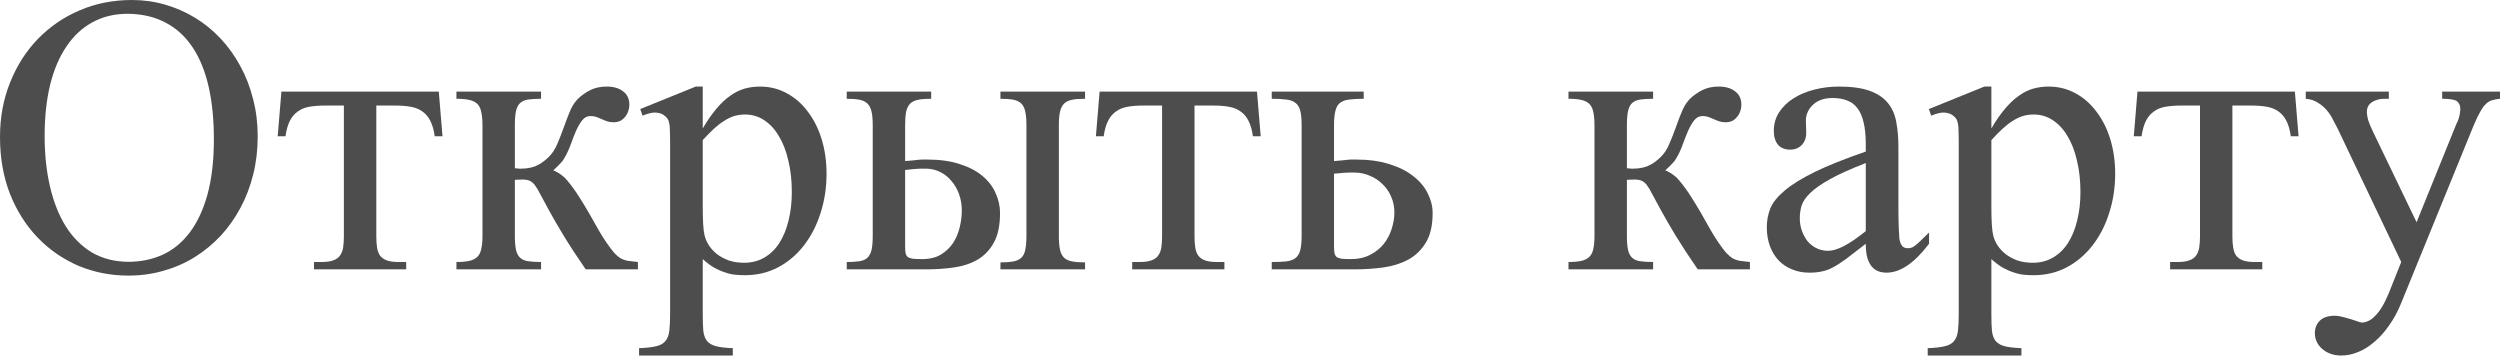 <?xml version="1.0" encoding="UTF-8"?> <svg xmlns="http://www.w3.org/2000/svg" viewBox="0 0 62.9 8.945" fill="none"><path d="M5.381 3.555C5.384 3.05 5.342 2.599 5.254 2.202C5.166 1.805 5.031 1.47 4.849 1.196C4.67 0.923 4.443 0.715 4.17 0.571C3.896 0.425 3.577 0.35 3.213 0.347C2.881 0.347 2.585 0.418 2.324 0.562C2.067 0.701 1.849 0.905 1.67 1.172C1.491 1.436 1.354 1.758 1.26 2.139C1.169 2.52 1.123 2.946 1.123 3.418C1.123 3.887 1.169 4.315 1.26 4.702C1.351 5.09 1.484 5.423 1.66 5.703C1.836 5.98 2.054 6.196 2.314 6.353C2.578 6.506 2.881 6.584 3.223 6.587C3.538 6.587 3.826 6.528 4.087 6.411C4.351 6.291 4.577 6.107 4.766 5.859C4.958 5.609 5.107 5.293 5.215 4.912C5.322 4.528 5.378 4.076 5.381 3.555ZM6.484 3.428C6.484 3.763 6.447 4.082 6.372 4.385C6.297 4.688 6.19 4.969 6.05 5.229C5.913 5.487 5.747 5.721 5.552 5.933C5.356 6.141 5.138 6.32 4.897 6.47C4.657 6.619 4.396 6.733 4.116 6.812C3.836 6.893 3.542 6.934 3.232 6.934C2.783 6.934 2.362 6.851 1.968 6.685C1.577 6.515 1.235 6.278 0.942 5.972C0.649 5.666 0.418 5.299 0.249 4.873C0.083 4.443 0 3.968 0 3.447C0 2.952 0.085 2.495 0.254 2.075C0.423 1.652 0.656 1.287 0.952 0.981C1.252 0.672 1.603 0.431 2.007 0.259C2.41 0.086 2.848 0 3.32 0C3.61 0 3.888 0.039 4.155 0.117C4.425 0.195 4.678 0.306 4.912 0.449C5.146 0.592 5.36 0.767 5.552 0.972C5.744 1.177 5.908 1.406 6.045 1.66C6.185 1.914 6.292 2.191 6.367 2.49C6.445 2.786 6.484 3.099 6.484 3.428Z" fill="#4D4D4D"></path><path d="M10.938 3.428C10.915 3.268 10.877 3.138 10.825 3.037C10.773 2.936 10.706 2.858 10.625 2.803C10.544 2.744 10.446 2.705 10.332 2.686C10.221 2.666 10.093 2.656 9.946 2.656H9.468V5.942C9.468 6.053 9.474 6.149 9.487 6.23C9.5 6.312 9.526 6.38 9.565 6.436C9.608 6.488 9.665 6.527 9.736 6.553C9.811 6.579 9.909 6.592 10.029 6.592H10.22V6.777H7.9V6.592H8.091C8.211 6.592 8.307 6.579 8.379 6.553C8.454 6.527 8.511 6.488 8.55 6.436C8.592 6.38 8.62 6.312 8.633 6.23C8.646 6.149 8.652 6.053 8.652 5.942V2.656H8.169C8.026 2.656 7.897 2.666 7.783 2.686C7.673 2.705 7.577 2.744 7.495 2.803C7.414 2.858 7.347 2.936 7.295 3.037C7.243 3.138 7.205 3.268 7.183 3.428H6.987L7.08 2.305H11.04L11.133 3.428H10.938Z" fill="#4D4D4D"></path><path d="M14.736 6.777C14.508 6.445 14.321 6.159 14.175 5.918C14.028 5.674 13.909 5.469 13.818 5.303C13.727 5.133 13.654 4.998 13.599 4.897C13.547 4.793 13.499 4.714 13.457 4.658C13.415 4.603 13.369 4.565 13.32 4.546C13.275 4.526 13.211 4.517 13.13 4.517C13.114 4.517 13.094 4.518 13.071 4.521C13.052 4.521 13.034 4.521 13.018 4.521C12.998 4.525 12.977 4.526 12.954 4.526V5.933C12.954 6.082 12.964 6.201 12.983 6.289C13.003 6.374 13.037 6.439 13.086 6.484C13.135 6.53 13.201 6.559 13.286 6.572C13.371 6.585 13.48 6.592 13.613 6.592V6.777H11.484V6.592C11.618 6.592 11.727 6.582 11.812 6.563C11.896 6.543 11.963 6.509 12.012 6.46C12.061 6.411 12.093 6.344 12.109 6.26C12.129 6.175 12.139 6.066 12.139 5.933V3.149C12.139 3.016 12.129 2.907 12.109 2.822C12.093 2.734 12.061 2.666 12.012 2.617C11.963 2.568 11.896 2.534 11.812 2.515C11.727 2.495 11.618 2.485 11.484 2.485V2.305H13.613V2.485C13.48 2.485 13.371 2.492 13.286 2.505C13.201 2.518 13.135 2.547 13.086 2.593C13.037 2.638 13.003 2.705 12.983 2.793C12.964 2.881 12.954 3 12.954 3.149V4.233C12.974 4.237 12.993 4.238 13.013 4.238C13.029 4.242 13.045 4.243 13.062 4.243H13.11C13.237 4.243 13.355 4.224 13.462 4.185C13.569 4.142 13.675 4.072 13.779 3.975C13.88 3.883 13.96 3.768 14.019 3.628C14.08 3.485 14.137 3.34 14.189 3.193C14.242 3.044 14.297 2.9 14.355 2.764C14.417 2.627 14.497 2.518 14.595 2.437C14.692 2.355 14.793 2.292 14.897 2.246C15.005 2.201 15.129 2.178 15.269 2.178C15.438 2.178 15.575 2.218 15.679 2.3C15.783 2.378 15.835 2.49 15.835 2.637C15.835 2.692 15.825 2.746 15.806 2.798C15.789 2.85 15.763 2.897 15.728 2.939C15.695 2.982 15.654 3.016 15.605 3.042C15.557 3.065 15.5 3.076 15.435 3.076C15.373 3.076 15.319 3.068 15.273 3.052C15.228 3.035 15.184 3.018 15.142 2.998C15.099 2.979 15.055 2.961 15.01 2.944C14.964 2.928 14.912 2.92 14.854 2.92C14.772 2.92 14.702 2.957 14.644 3.032C14.588 3.104 14.536 3.195 14.487 3.306C14.442 3.413 14.396 3.53 14.351 3.657C14.305 3.781 14.251 3.893 14.189 3.994C14.176 4.02 14.155 4.049 14.126 4.082C14.097 4.111 14.067 4.142 14.038 4.175C14.002 4.211 13.963 4.248 13.921 4.287C13.957 4.3 13.994 4.318 14.033 4.341C14.069 4.36 14.106 4.386 14.145 4.419C14.188 4.448 14.229 4.487 14.268 4.536C14.372 4.66 14.469 4.793 14.561 4.937C14.652 5.08 14.738 5.221 14.819 5.361C14.901 5.501 14.977 5.636 15.049 5.767C15.12 5.894 15.19 6.006 15.259 6.104C15.337 6.217 15.404 6.305 15.459 6.367C15.514 6.426 15.57 6.471 15.625 6.504C15.68 6.533 15.741 6.553 15.806 6.563C15.871 6.572 15.952 6.582 16.05 6.592V6.777H14.736Z" fill="#4D4D4D"></path><path d="M19.922 4.834C19.922 4.541 19.893 4.276 19.834 4.038C19.779 3.797 19.699 3.592 19.595 3.423C19.494 3.25 19.37 3.117 19.224 3.022C19.08 2.928 18.921 2.881 18.745 2.881C18.647 2.881 18.556 2.894 18.472 2.92C18.387 2.946 18.302 2.987 18.218 3.042C18.133 3.094 18.047 3.161 17.959 3.242C17.874 3.32 17.782 3.415 17.681 3.525V5.2C17.681 5.549 17.695 5.786 17.725 5.913C17.744 5.998 17.78 6.082 17.832 6.167C17.887 6.252 17.956 6.327 18.037 6.392C18.122 6.457 18.221 6.51 18.335 6.553C18.452 6.592 18.582 6.611 18.726 6.611C18.914 6.611 19.084 6.567 19.233 6.479C19.383 6.392 19.508 6.27 19.609 6.113C19.71 5.954 19.787 5.767 19.839 5.552C19.894 5.334 19.922 5.094 19.922 4.834ZM20.796 4.37C20.796 4.722 20.745 5.052 20.645 5.361C20.547 5.671 20.407 5.942 20.225 6.177C20.046 6.408 19.831 6.59 19.58 6.724C19.329 6.857 19.051 6.924 18.745 6.924C18.674 6.924 18.597 6.921 18.516 6.914C18.434 6.908 18.35 6.89 18.262 6.86C18.174 6.834 18.081 6.795 17.983 6.743C17.886 6.688 17.785 6.613 17.681 6.519V7.895C17.681 8.071 17.686 8.213 17.695 8.32C17.708 8.431 17.739 8.517 17.788 8.579C17.84 8.641 17.917 8.685 18.018 8.711C18.118 8.737 18.258 8.753 18.438 8.76V8.945H16.079V8.76C16.261 8.753 16.405 8.737 16.509 8.711C16.613 8.688 16.691 8.644 16.743 8.579C16.795 8.517 16.828 8.429 16.841 8.315C16.854 8.205 16.86 8.057 16.86 7.871V3.618C16.86 3.498 16.859 3.397 16.855 3.315C16.855 3.234 16.851 3.167 16.841 3.115C16.831 3.06 16.815 3.016 16.792 2.983C16.769 2.951 16.737 2.92 16.694 2.891C16.646 2.858 16.58 2.839 16.499 2.832C16.421 2.826 16.31 2.852 16.167 2.91L16.108 2.744L17.505 2.178H17.681V3.232C17.795 3.037 17.909 2.873 18.022 2.739C18.136 2.603 18.252 2.493 18.369 2.412C18.486 2.327 18.607 2.267 18.73 2.231C18.854 2.196 18.984 2.178 19.121 2.178C19.368 2.178 19.595 2.235 19.8 2.349C20.005 2.459 20.181 2.614 20.327 2.812C20.477 3.008 20.592 3.239 20.674 3.506C20.755 3.773 20.796 4.061 20.796 4.37Z" fill="#4D4D4D"></path><path d="M25.161 5.361C25.161 5.671 25.109 5.918 25.005 6.104C24.904 6.289 24.767 6.432 24.595 6.533C24.425 6.631 24.229 6.696 24.004 6.729C23.783 6.761 23.55 6.777 23.306 6.777H21.304V6.592C21.434 6.592 21.541 6.585 21.626 6.572C21.711 6.559 21.777 6.53 21.826 6.484C21.875 6.436 21.909 6.369 21.929 6.284C21.948 6.196 21.958 6.079 21.958 5.933V3.149C21.958 3.009 21.948 2.897 21.929 2.812C21.909 2.725 21.875 2.656 21.826 2.607C21.777 2.559 21.711 2.526 21.626 2.51C21.541 2.493 21.434 2.485 21.304 2.485V2.305H23.428V2.485C23.294 2.485 23.185 2.493 23.101 2.51C23.016 2.526 22.949 2.559 22.9 2.607C22.852 2.656 22.817 2.725 22.798 2.812C22.782 2.897 22.773 3.009 22.773 3.149V4.053L22.998 4.033C23.05 4.027 23.091 4.022 23.12 4.019C23.153 4.015 23.182 4.014 23.208 4.014H23.325C23.647 4.014 23.924 4.053 24.155 4.131C24.39 4.206 24.58 4.307 24.727 4.434C24.876 4.561 24.985 4.705 25.054 4.868C25.125 5.028 25.161 5.192 25.161 5.361ZM25.171 6.777V6.602C25.304 6.602 25.414 6.593 25.498 6.577C25.583 6.561 25.649 6.53 25.698 6.484C25.747 6.436 25.78 6.369 25.796 6.284C25.815 6.196 25.825 6.082 25.825 5.942V3.149C25.825 3.009 25.815 2.897 25.796 2.812C25.78 2.725 25.747 2.656 25.698 2.607C25.649 2.559 25.583 2.526 25.498 2.51C25.414 2.493 25.304 2.485 25.171 2.485V2.305H27.3V2.485C27.166 2.485 27.057 2.493 26.973 2.51C26.888 2.526 26.821 2.559 26.772 2.607C26.724 2.656 26.689 2.725 26.67 2.812C26.65 2.897 26.641 3.009 26.641 3.149V5.942C26.641 6.082 26.65 6.196 26.67 6.284C26.689 6.369 26.724 6.436 26.772 6.484C26.821 6.53 26.888 6.561 26.973 6.577C27.057 6.593 27.166 6.602 27.3 6.602V6.777H25.171ZM24.199 5.298C24.199 5.151 24.176 5.015 24.131 4.888C24.085 4.761 24.022 4.65 23.94 4.556C23.862 4.458 23.766 4.382 23.652 4.326C23.542 4.271 23.42 4.243 23.286 4.243H23.179C23.146 4.243 23.11 4.245 23.071 4.248C23.035 4.251 22.993 4.255 22.944 4.258C22.899 4.261 22.842 4.268 22.773 4.277V6.191C22.773 6.26 22.777 6.315 22.783 6.357C22.79 6.4 22.806 6.434 22.832 6.46C22.861 6.483 22.904 6.499 22.959 6.509C23.018 6.515 23.097 6.519 23.198 6.519C23.387 6.519 23.545 6.481 23.672 6.406C23.799 6.328 23.901 6.23 23.98 6.113C24.058 5.993 24.113 5.861 24.146 5.718C24.181 5.575 24.199 5.435 24.199 5.298Z" fill="#4D4D4D"></path><path d="M31.523 3.428C31.501 3.268 31.463 3.138 31.411 3.037C31.359 2.936 31.292 2.858 31.211 2.803C31.129 2.744 31.032 2.705 30.918 2.686C30.807 2.666 30.679 2.656 30.532 2.656H30.054V5.942C30.054 6.053 30.06 6.149 30.073 6.23C30.086 6.312 30.112 6.38 30.151 6.436C30.194 6.488 30.251 6.527 30.322 6.553C30.397 6.579 30.495 6.592 30.615 6.592H30.806V6.777H28.486V6.592H28.677C28.797 6.592 28.893 6.579 28.965 6.553C29.04 6.527 29.097 6.488 29.136 6.436C29.178 6.38 29.206 6.312 29.219 6.23C29.232 6.149 29.238 6.053 29.238 5.942V2.656H28.755C28.612 2.656 28.483 2.666 28.369 2.686C28.258 2.705 28.162 2.744 28.081 2.803C28 2.858 27.933 2.936 27.881 3.037C27.829 3.138 27.791 3.268 27.769 3.428H27.573L27.666 2.305H31.626L31.719 3.428H31.523Z" fill="#4D4D4D"></path><path d="M36.045 5.361C36.045 5.671 35.988 5.918 35.874 6.104C35.763 6.289 35.615 6.432 35.43 6.533C35.247 6.631 35.039 6.696 34.805 6.729C34.573 6.761 34.336 6.777 34.092 6.777H31.997V6.592C32.147 6.592 32.269 6.587 32.363 6.577C32.461 6.564 32.537 6.536 32.593 6.494C32.651 6.449 32.692 6.382 32.715 6.294C32.738 6.206 32.749 6.086 32.749 5.933V3.149C32.749 2.996 32.738 2.876 32.715 2.788C32.692 2.697 32.651 2.63 32.593 2.588C32.537 2.542 32.461 2.515 32.363 2.505C32.269 2.492 32.147 2.485 31.997 2.485V2.305H34.311V2.485C34.165 2.485 34.043 2.492 33.945 2.505C33.851 2.515 33.775 2.542 33.716 2.588C33.66 2.63 33.622 2.697 33.599 2.788C33.576 2.876 33.564 2.996 33.564 3.149V4.053L33.789 4.033C33.841 4.027 33.882 4.022 33.911 4.019C33.944 4.015 33.971 4.014 33.994 4.014H34.111C34.437 4.014 34.72 4.053 34.961 4.131C35.202 4.206 35.402 4.307 35.561 4.434C35.724 4.561 35.845 4.705 35.923 4.868C36.004 5.028 36.045 5.192 36.045 5.361ZM35.083 5.342C35.083 5.199 35.055 5.067 35 4.946C34.948 4.823 34.875 4.717 34.78 4.629C34.689 4.538 34.582 4.468 34.458 4.419C34.338 4.367 34.209 4.341 34.072 4.341H33.965C33.932 4.341 33.897 4.342 33.857 4.346C33.822 4.346 33.781 4.349 33.735 4.355C33.69 4.359 33.633 4.364 33.564 4.37V6.191C33.564 6.26 33.568 6.315 33.574 6.357C33.581 6.4 33.597 6.434 33.623 6.46C33.652 6.483 33.695 6.499 33.75 6.509C33.809 6.515 33.888 6.519 33.989 6.519C34.175 6.519 34.336 6.483 34.473 6.411C34.613 6.34 34.727 6.248 34.814 6.138C34.905 6.024 34.972 5.897 35.015 5.757C35.06 5.617 35.083 5.479 35.083 5.342Z" fill="#4D4D4D"></path><path d="M42.715 6.777C42.487 6.445 42.3 6.159 42.153 5.918C42.007 5.674 41.888 5.469 41.797 5.303C41.706 5.133 41.633 4.998 41.577 4.897C41.525 4.793 41.478 4.714 41.436 4.658C41.393 4.603 41.348 4.565 41.299 4.546C41.253 4.526 41.19 4.517 41.108 4.517C41.092 4.517 41.073 4.518 41.05 4.521C41.03 4.521 41.012 4.521 40.996 4.521C40.977 4.525 40.955 4.526 40.933 4.526V5.933C40.933 6.082 40.942 6.201 40.962 6.289C40.981 6.374 41.016 6.439 41.064 6.484C41.113 6.53 41.18 6.559 41.265 6.572C41.349 6.585 41.458 6.592 41.592 6.592V6.777H39.463V6.592C39.596 6.592 39.705 6.582 39.79 6.563C39.875 6.543 39.941 6.509 39.99 6.46C40.039 6.411 40.072 6.344 40.088 6.26C40.107 6.175 40.117 6.066 40.117 5.933V3.149C40.117 3.016 40.107 2.907 40.088 2.822C40.072 2.734 40.039 2.666 39.99 2.617C39.941 2.568 39.875 2.534 39.79 2.515C39.705 2.495 39.596 2.485 39.463 2.485V2.305H41.592V2.485C41.458 2.485 41.349 2.492 41.265 2.505C41.18 2.518 41.113 2.547 41.064 2.593C41.016 2.638 40.981 2.705 40.962 2.793C40.942 2.881 40.933 3 40.933 3.149V4.233C40.952 4.237 40.972 4.238 40.991 4.238C41.008 4.242 41.024 4.243 41.04 4.243H41.089C41.216 4.243 41.333 4.224 41.44 4.185C41.548 4.142 41.654 4.072 41.758 3.975C41.859 3.883 41.939 3.768 41.997 3.628C42.059 3.485 42.116 3.34 42.168 3.193C42.22 3.044 42.275 2.9 42.334 2.764C42.396 2.627 42.475 2.518 42.573 2.437C42.671 2.355 42.772 2.292 42.876 2.246C42.983 2.201 43.107 2.178 43.247 2.178C43.416 2.178 43.553 2.218 43.657 2.3C43.761 2.378 43.813 2.49 43.813 2.637C43.813 2.692 43.804 2.746 43.784 2.798C43.768 2.85 43.742 2.897 43.706 2.939C43.674 2.982 43.633 3.016 43.584 3.042C43.535 3.065 43.478 3.076 43.413 3.076C43.351 3.076 43.297 3.068 43.252 3.052C43.206 3.035 43.162 3.018 43.12 2.998C43.078 2.979 43.034 2.961 42.988 2.944C42.943 2.928 42.891 2.92 42.832 2.92C42.751 2.92 42.681 2.957 42.622 3.032C42.567 3.104 42.515 3.195 42.466 3.306C42.42 3.413 42.375 3.53 42.329 3.657C42.284 3.781 42.23 3.893 42.168 3.994C42.155 4.02 42.134 4.049 42.105 4.082C42.075 4.111 42.046 4.142 42.017 4.175C41.981 4.211 41.942 4.248 41.899 4.287C41.935 4.3 41.973 4.318 42.012 4.341C42.047 4.36 42.085 4.386 42.124 4.419C42.166 4.448 42.207 4.487 42.246 4.536C42.35 4.66 42.448 4.793 42.539 4.937C42.63 5.08 42.716 5.221 42.798 5.361C42.879 5.501 42.956 5.636 43.027 5.767C43.099 5.894 43.169 6.006 43.237 6.104C43.315 6.217 43.382 6.305 43.437 6.367C43.493 6.426 43.548 6.471 43.603 6.504C43.659 6.533 43.719 6.553 43.784 6.563C43.849 6.572 43.931 6.582 44.028 6.592V6.777H42.715Z" fill="#4D4D4D"></path><path d="M46.943 4.102C46.566 4.248 46.266 4.383 46.045 4.507C45.827 4.627 45.661 4.743 45.547 4.854C45.433 4.964 45.36 5.072 45.327 5.176C45.298 5.277 45.283 5.381 45.283 5.488C45.283 5.605 45.301 5.713 45.337 5.811C45.373 5.908 45.42 5.994 45.478 6.069C45.54 6.141 45.612 6.198 45.693 6.24C45.778 6.283 45.868 6.305 45.962 6.309C46.089 6.315 46.232 6.276 46.392 6.191C46.554 6.107 46.738 5.981 46.943 5.815V4.102ZM48.535 6.133C48.167 6.618 47.811 6.86 47.466 6.86C47.394 6.86 47.326 6.849 47.261 6.826C47.199 6.803 47.144 6.764 47.095 6.709C47.049 6.654 47.012 6.58 46.982 6.489C46.956 6.395 46.943 6.276 46.943 6.133C46.748 6.286 46.585 6.411 46.455 6.509C46.328 6.603 46.214 6.676 46.113 6.729C46.016 6.781 45.921 6.815 45.83 6.831C45.742 6.851 45.64 6.86 45.522 6.86C45.363 6.86 45.218 6.833 45.088 6.777C44.958 6.725 44.845 6.65 44.751 6.553C44.657 6.452 44.583 6.331 44.531 6.191C44.479 6.048 44.453 5.89 44.453 5.718C44.453 5.552 44.482 5.394 44.541 5.244C44.603 5.094 44.723 4.945 44.902 4.795C45.081 4.642 45.334 4.486 45.659 4.326C45.985 4.167 46.413 3.996 46.943 3.813V3.628C46.943 3.413 46.925 3.232 46.89 3.086C46.857 2.939 46.807 2.821 46.738 2.73C46.67 2.635 46.582 2.568 46.475 2.529C46.37 2.487 46.248 2.466 46.108 2.466C45.903 2.466 45.742 2.52 45.625 2.627C45.508 2.731 45.444 2.86 45.435 3.013L45.444 3.306C45.451 3.446 45.415 3.558 45.337 3.643C45.262 3.724 45.163 3.765 45.039 3.765C44.909 3.765 44.808 3.724 44.736 3.643C44.665 3.558 44.629 3.442 44.629 3.296C44.629 3.12 44.673 2.964 44.761 2.827C44.852 2.687 44.972 2.57 45.122 2.476C45.275 2.378 45.449 2.305 45.644 2.256C45.843 2.204 46.05 2.178 46.265 2.178C46.587 2.178 46.846 2.214 47.041 2.285C47.24 2.357 47.393 2.459 47.5 2.593C47.607 2.723 47.677 2.882 47.71 3.071C47.746 3.257 47.764 3.467 47.764 3.701V5.225C47.764 5.433 47.767 5.604 47.773 5.737C47.78 5.871 47.785 5.96 47.788 6.006C47.804 6.094 47.829 6.156 47.861 6.191C47.894 6.227 47.941 6.245 48.003 6.245C48.032 6.245 48.058 6.242 48.081 6.235C48.107 6.229 48.138 6.213 48.174 6.187C48.213 6.157 48.26 6.117 48.315 6.064C48.371 6.012 48.444 5.941 48.535 5.85V6.133Z" fill="#4D4D4D"></path><path d="M52.344 4.834C52.344 4.541 52.314 4.276 52.256 4.038C52.201 3.797 52.121 3.592 52.017 3.423C51.916 3.25 51.792 3.117 51.645 3.022C51.502 2.928 51.343 2.881 51.167 2.881C51.069 2.881 50.978 2.894 50.894 2.92C50.809 2.946 50.724 2.987 50.64 3.042C50.555 3.094 50.469 3.161 50.381 3.242C50.296 3.32 50.203 3.415 50.103 3.525V5.2C50.103 5.549 50.117 5.786 50.147 5.913C50.166 5.998 50.202 6.082 50.254 6.167C50.309 6.252 50.378 6.327 50.459 6.392C50.544 6.457 50.643 6.51 50.757 6.553C50.874 6.592 51.004 6.611 51.148 6.611C51.336 6.611 51.505 6.567 51.655 6.479C51.805 6.392 51.93 6.27 52.031 6.113C52.132 5.954 52.209 5.767 52.261 5.552C52.316 5.334 52.344 5.094 52.344 4.834ZM53.218 4.37C53.218 4.722 53.167 5.052 53.066 5.361C52.969 5.671 52.829 5.942 52.646 6.177C52.467 6.408 52.253 6.59 52.002 6.724C51.751 6.857 51.473 6.924 51.167 6.924C51.095 6.924 51.019 6.921 50.938 6.914C50.856 6.908 50.772 6.89 50.683 6.86C50.596 6.834 50.503 6.795 50.405 6.743C50.308 6.688 50.207 6.613 50.103 6.519V7.895C50.103 8.071 50.107 8.213 50.117 8.32C50.13 8.431 50.161 8.517 50.21 8.579C50.262 8.641 50.339 8.685 50.439 8.711C50.54 8.737 50.68 8.753 50.859 8.76V8.945H48.501V8.76C48.683 8.753 48.826 8.737 48.931 8.711C49.035 8.688 49.113 8.644 49.165 8.579C49.217 8.517 49.25 8.429 49.263 8.315C49.276 8.205 49.282 8.057 49.282 7.871V3.618C49.282 3.498 49.281 3.397 49.277 3.315C49.277 3.234 49.272 3.167 49.263 3.115C49.253 3.06 49.237 3.016 49.214 2.983C49.191 2.951 49.159 2.92 49.116 2.891C49.067 2.858 49.002 2.839 48.921 2.832C48.843 2.826 48.732 2.852 48.589 2.91L48.53 2.744L49.927 2.178H50.103V3.232C50.216 3.037 50.33 2.873 50.444 2.739C50.558 2.603 50.674 2.493 50.791 2.412C50.908 2.327 51.029 2.267 51.152 2.231C51.276 2.196 51.406 2.178 51.543 2.178C51.79 2.178 52.017 2.235 52.222 2.349C52.427 2.459 52.602 2.614 52.749 2.812C52.899 3.008 53.014 3.239 53.096 3.506C53.177 3.773 53.218 4.061 53.218 4.37Z" fill="#4D4D4D"></path><path d="M57.637 3.428C57.614 3.268 57.577 3.138 57.524 3.037C57.472 2.936 57.406 2.858 57.324 2.803C57.243 2.744 57.145 2.705 57.031 2.686C56.921 2.666 56.792 2.656 56.646 2.656H56.167V5.942C56.167 6.053 56.174 6.149 56.187 6.23C56.2 6.312 56.226 6.38 56.265 6.436C56.307 6.488 56.364 6.527 56.436 6.553C56.511 6.579 56.608 6.592 56.728 6.592H56.919V6.777H54.6V6.592H54.79C54.911 6.592 55.006 6.579 55.078 6.553C55.153 6.527 55.21 6.488 55.249 6.436C55.291 6.38 55.319 6.312 55.332 6.23C55.345 6.149 55.352 6.053 55.352 5.942V2.656H54.868C54.725 2.656 54.596 2.666 54.482 2.686C54.372 2.705 54.276 2.744 54.194 2.803C54.113 2.858 54.046 2.936 53.994 3.037C53.942 3.138 53.905 3.268 53.882 3.428H53.686L53.779 2.305H57.739L57.832 3.428H57.637Z" fill="#4D4D4D"></path><path d="M62.9 2.485C62.829 2.492 62.765 2.503 62.71 2.52C62.655 2.533 62.601 2.563 62.549 2.612C62.5 2.658 62.451 2.725 62.402 2.812C62.354 2.897 62.298 3.013 62.236 3.159L60.415 7.622C60.33 7.834 60.229 8.021 60.112 8.184C59.998 8.35 59.875 8.488 59.741 8.599C59.611 8.713 59.474 8.799 59.331 8.857C59.188 8.916 59.046 8.945 58.906 8.945C58.809 8.945 58.719 8.931 58.638 8.901C58.556 8.872 58.486 8.831 58.428 8.779C58.369 8.73 58.324 8.672 58.291 8.604C58.258 8.535 58.242 8.462 58.242 8.384C58.242 8.254 58.284 8.148 58.369 8.066C58.454 7.985 58.579 7.944 58.745 7.944C58.797 7.944 58.858 7.952 58.926 7.969C58.997 7.988 59.067 8.008 59.136 8.027C59.204 8.05 59.264 8.07 59.316 8.086C59.368 8.105 59.404 8.115 59.424 8.115C59.476 8.115 59.53 8.102 59.585 8.076C59.64 8.053 59.696 8.013 59.751 7.954C59.81 7.899 59.868 7.824 59.927 7.729C59.985 7.635 60.044 7.516 60.103 7.373L60.415 6.592L58.809 3.223C58.779 3.164 58.743 3.096 58.701 3.018C58.662 2.936 58.612 2.858 58.55 2.783C58.488 2.708 58.413 2.643 58.325 2.588C58.237 2.529 58.133 2.495 58.013 2.485V2.305H60.103V2.485H59.995C59.875 2.485 59.771 2.513 59.683 2.568C59.595 2.624 59.551 2.705 59.551 2.812C59.551 2.881 59.564 2.957 59.59 3.042C59.619 3.127 59.662 3.226 59.717 3.34L60.801 5.591L61.802 3.12C61.851 3.029 61.882 2.933 61.894 2.832C61.911 2.728 61.899 2.648 61.86 2.593C61.851 2.58 61.839 2.567 61.826 2.554C61.813 2.541 61.792 2.529 61.763 2.52C61.733 2.51 61.693 2.502 61.641 2.495C61.592 2.489 61.527 2.485 61.445 2.485V2.305H62.9V2.485Z" fill="#4D4D4D"></path></svg> 